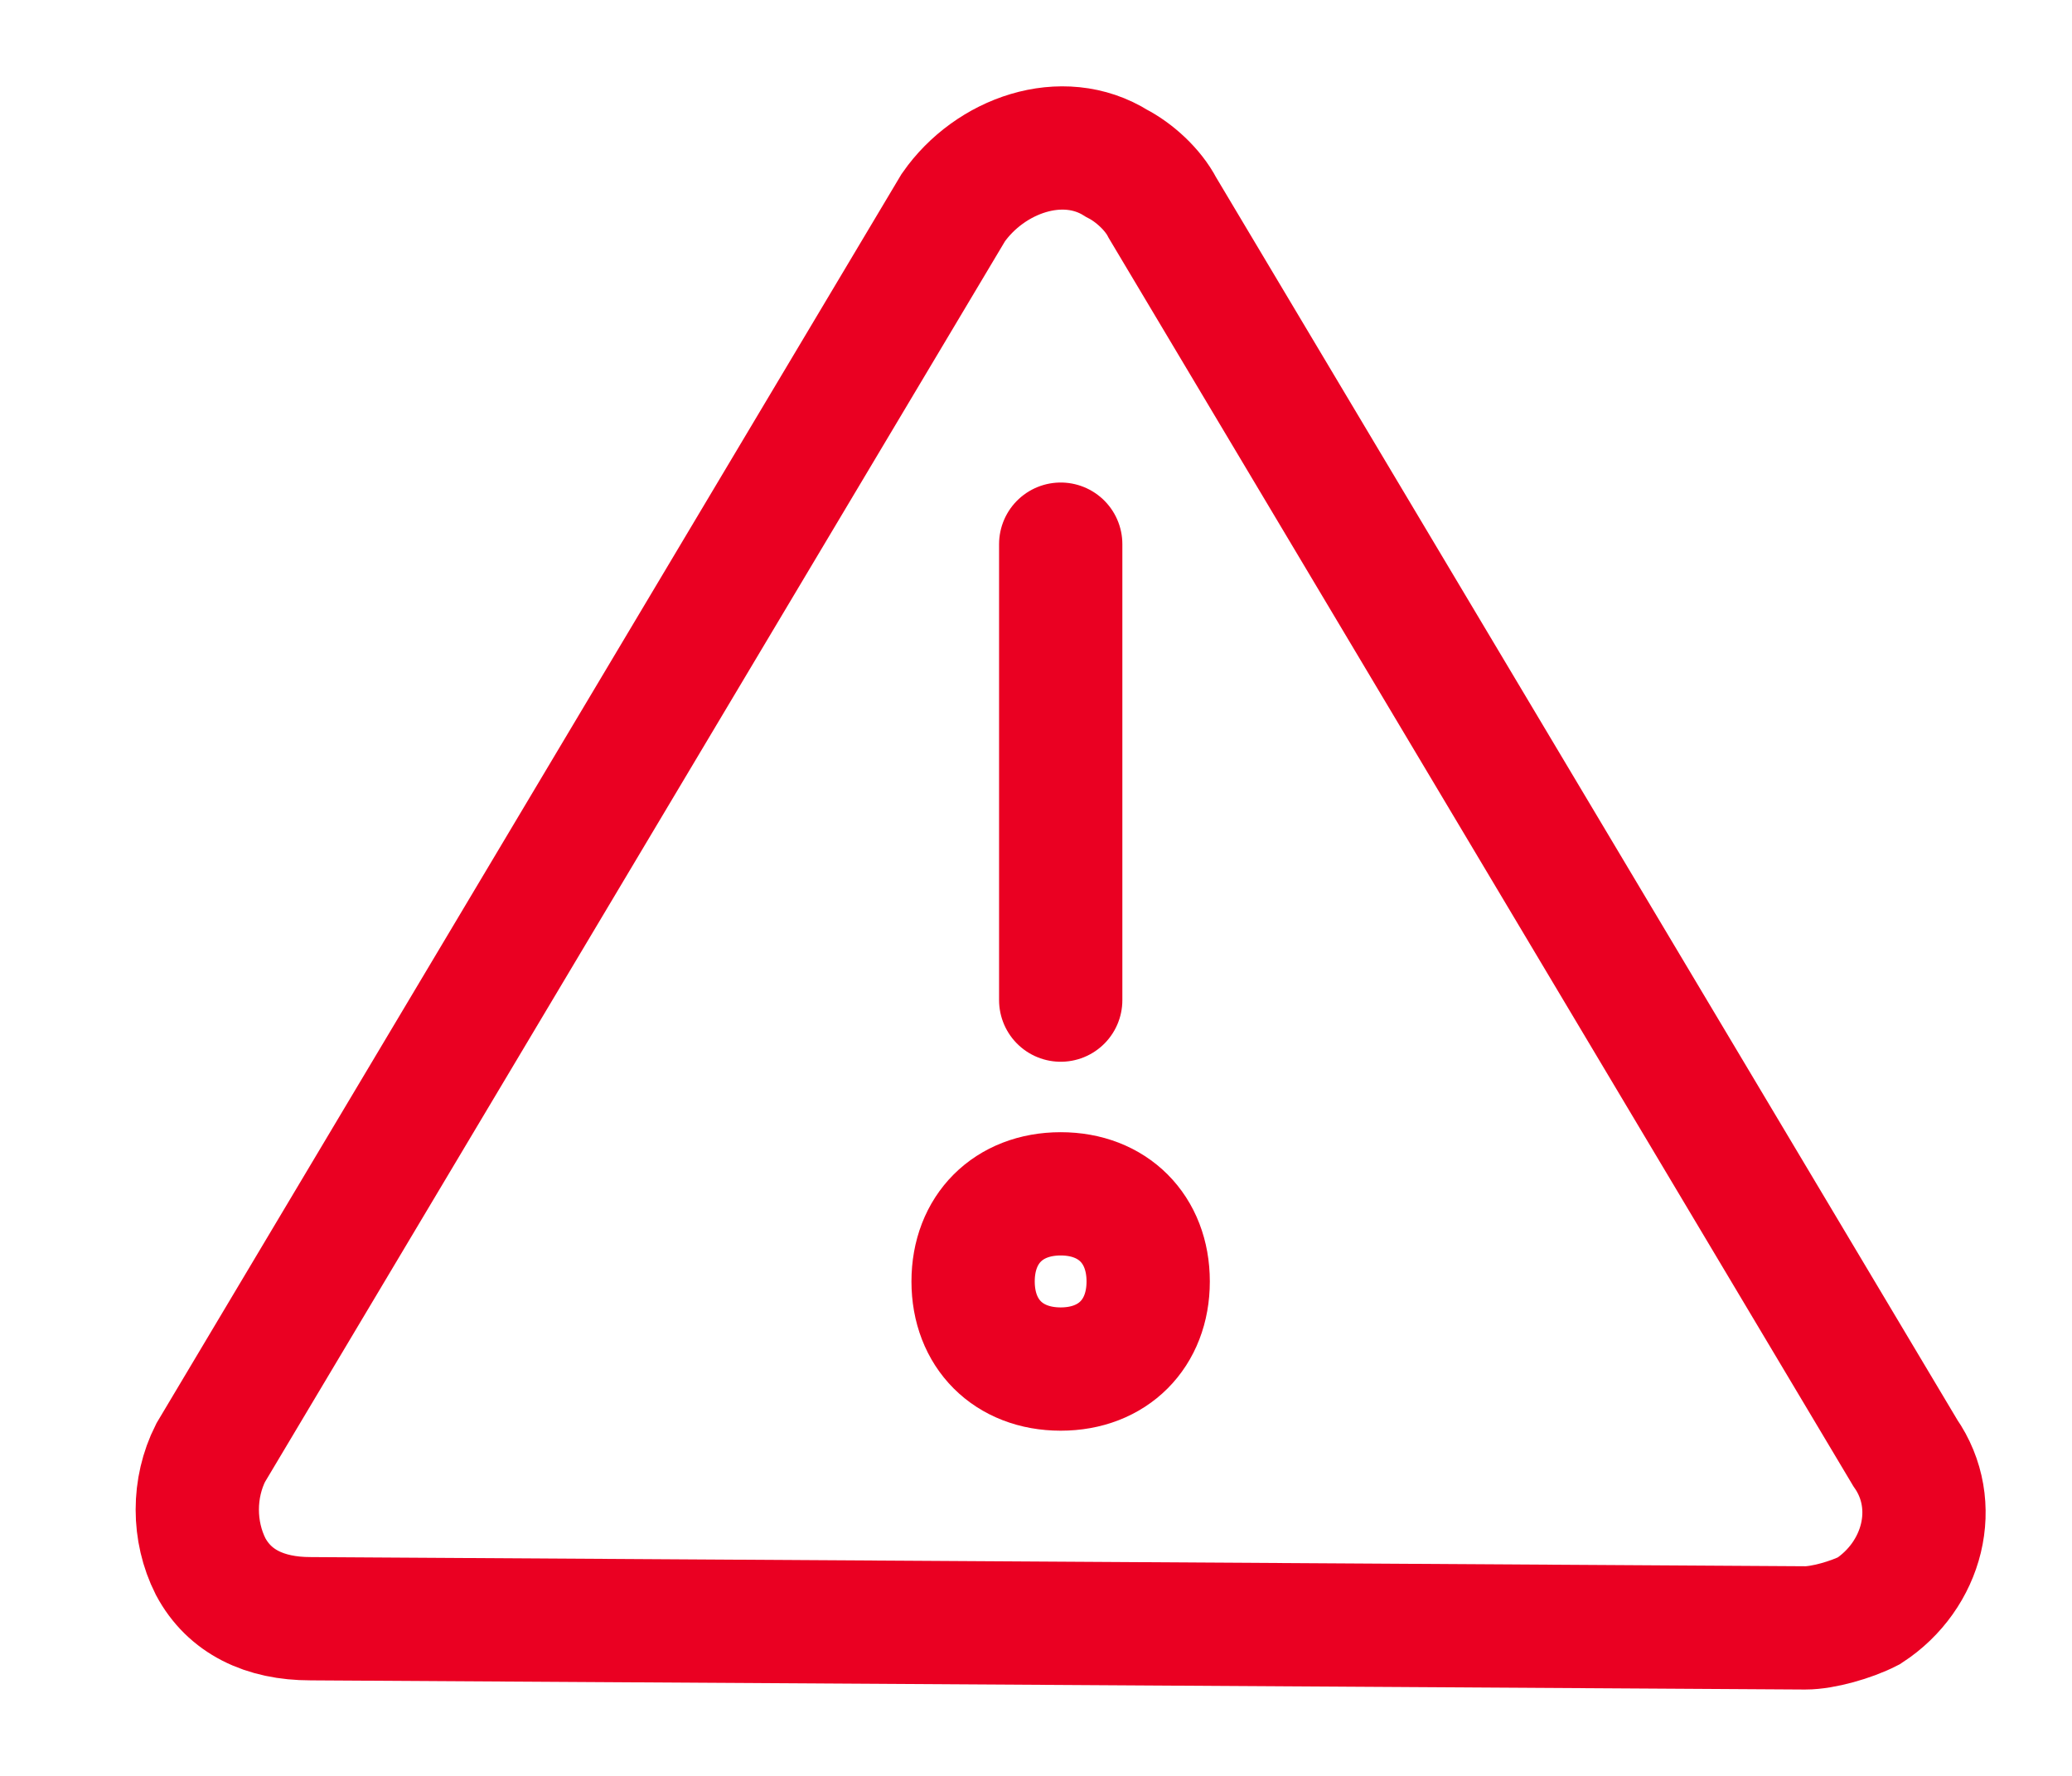 <svg width="14" height="12" viewBox="0 0 14 12" fill="none" xmlns="http://www.w3.org/2000/svg">
<path d="M7.167 8.067C6.813 8.067 6.575 8.306 6.575 8.659C6.575 9.012 6.813 9.251 7.167 9.251C7.52 9.251 7.758 9.012 7.758 8.659C7.758 8.306 7.52 8.067 7.167 8.067Z" stroke="#EA0022" stroke-width="0.833" stroke-miterlimit="10"/>
<path d="M2.098 10.938C1.788 10.938 1.55 10.823 1.423 10.585C1.303 10.347 1.303 10.055 1.423 9.817L6.441 1.403C6.687 1.05 7.179 0.873 7.545 1.104C7.664 1.165 7.791 1.281 7.854 1.403L12.873 9.817C13.119 10.17 12.992 10.647 12.627 10.885C12.508 10.946 12.317 11 12.198 11L2.098 10.938Z" stroke="#EA0022" stroke-width="0.833" stroke-linecap="round"/>
<path d="M7.167 3.677V6.758" stroke="#EA0022" stroke-width="0.833" stroke-linecap="round"/>
</svg>
